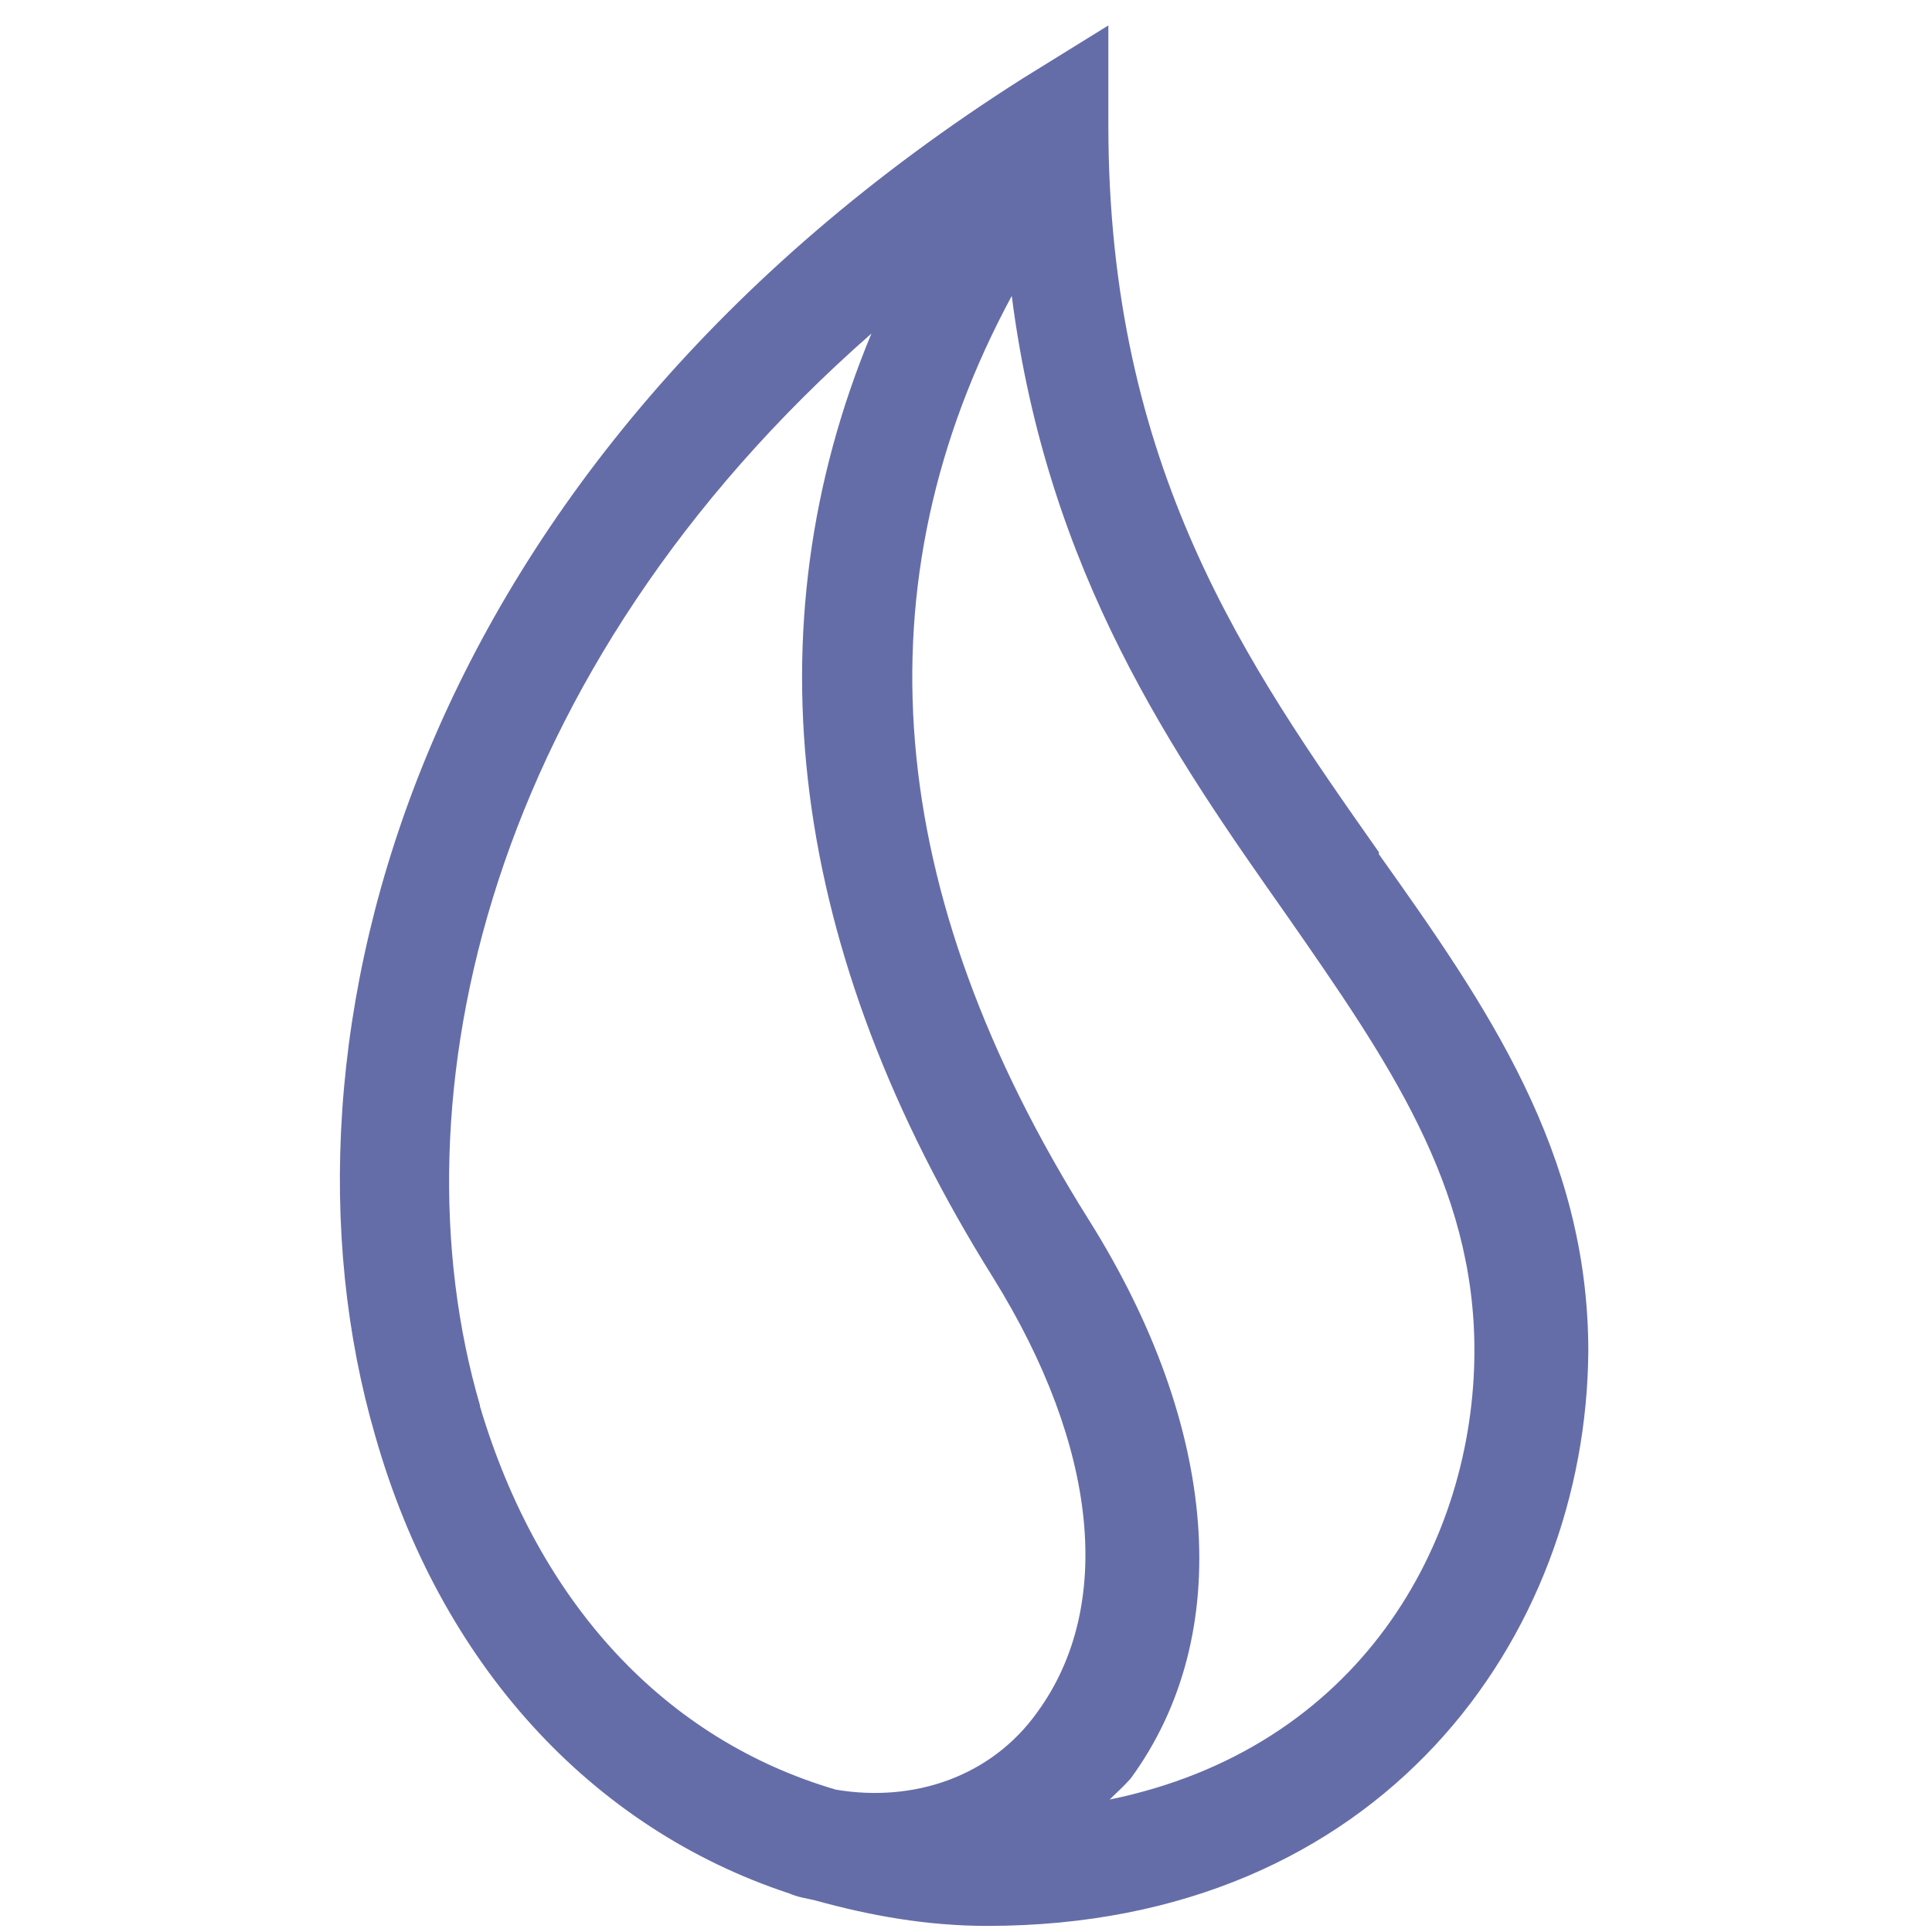 <?xml version="1.0" encoding="UTF-8"?><svg id="katman_1" xmlns="http://www.w3.org/2000/svg" viewBox="0 0 19 19"><defs><style>.cls-1{fill:#656da8;}</style></defs><path class="cls-1" d="M13.56,8.38c-1.3-1.85-2.66-3.78-2.66-7.15V.25l-.84,.52C4.1,4.55,2.55,10.2,3.69,14.12c.64,2.25,2.13,3.86,4.07,4.5h0c.09,.04,.18,.05,.26,.07,.54,.15,1.1,.25,1.69,.25,3.88,0,5.89-2.85,5.91-5.65,0-1.96-1-3.4-2.06-4.89ZM4.72,13.82c-.88-3.02,.08-7.23,3.85-10.54-1.21,2.91-.81,6.08,1.2,9.29,1.03,1.66,1.19,3.23,.43,4.27-.45,.63-1.21,.89-1.98,.76-1.67-.49-2.92-1.82-3.5-3.77Zm6.19,3.88c.07-.07,.14-.13,.21-.21,1.03-1.41,.87-3.45-.41-5.49-2.03-3.23-2.28-6.27-.76-9.09,.35,2.73,1.59,4.51,2.71,6.1,.98,1.41,1.84,2.64,1.84,4.27,0,1.89-1.13,3.92-3.6,4.42Z"/></svg>